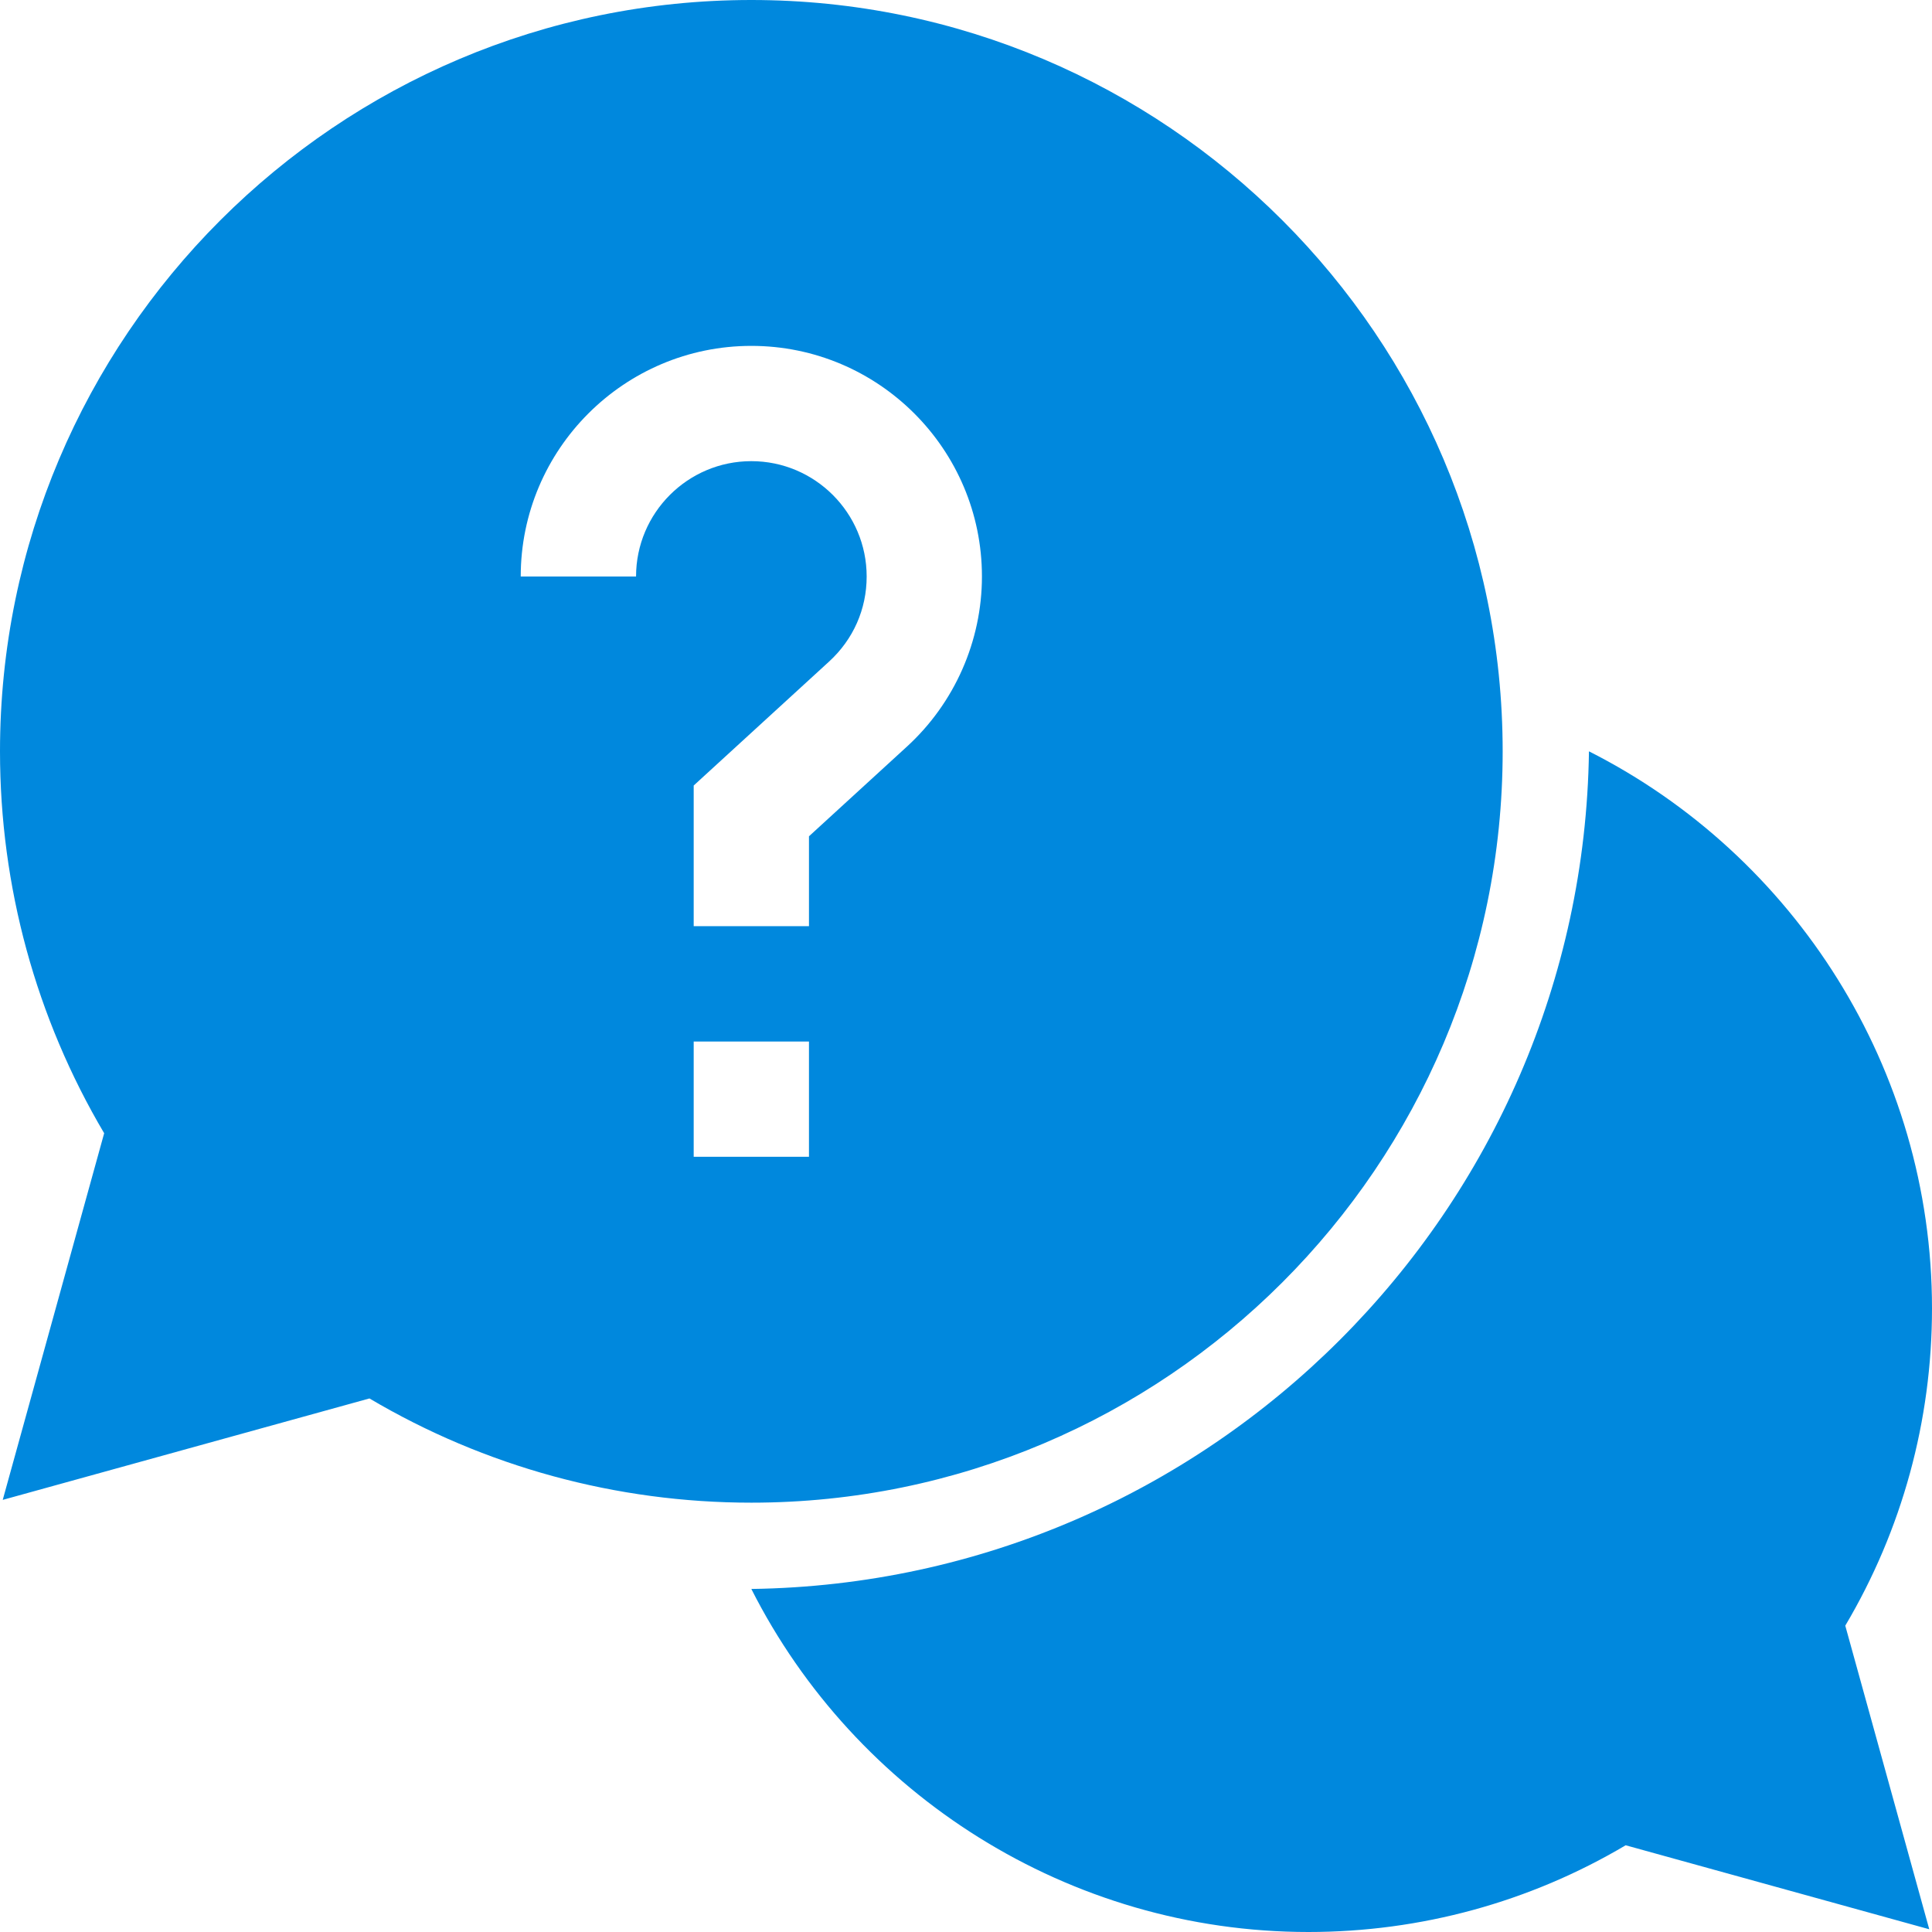 <?xml version="1.0" encoding="UTF-8"?> <svg xmlns="http://www.w3.org/2000/svg" width="36" height="36"><g fill="#08D"><path d="M36 24.38c0-4.462-2.56-8.443-6.392-10.38-.12 8.554-7.054 15.489-15.608 15.608C15.937 33.44 19.918 36 24.38 36c2.091 0 4.125-.557 5.912-1.616l5.657 1.565-1.565-5.657C35.443 28.505 36 26.471 36 24.38z"></path><path d="M28 14c0-7.72-6.28-14-14-14S0 6.28 0 14c0 2.516.67 4.966 1.941 7.116l-1.89 6.832 6.833-1.89C9.034 27.33 11.484 28 14 28c7.72 0 14-6.28 14-14zm-16.148-3.258H9.703c0-2.37 1.928-4.297 4.297-4.297 2.37 0 4.297 1.927 4.297 4.297 0 1.202-.51 2.358-1.398 3.17l-1.825 1.671v1.675h-2.148v-2.621l2.523-2.31c.45-.412.7-.975.7-1.585 0-1.185-.964-2.149-2.149-2.149s-2.148.964-2.148 2.149zm1.074 8.665h2.148v2.148h-2.148v-2.148z"></path></g></svg> 